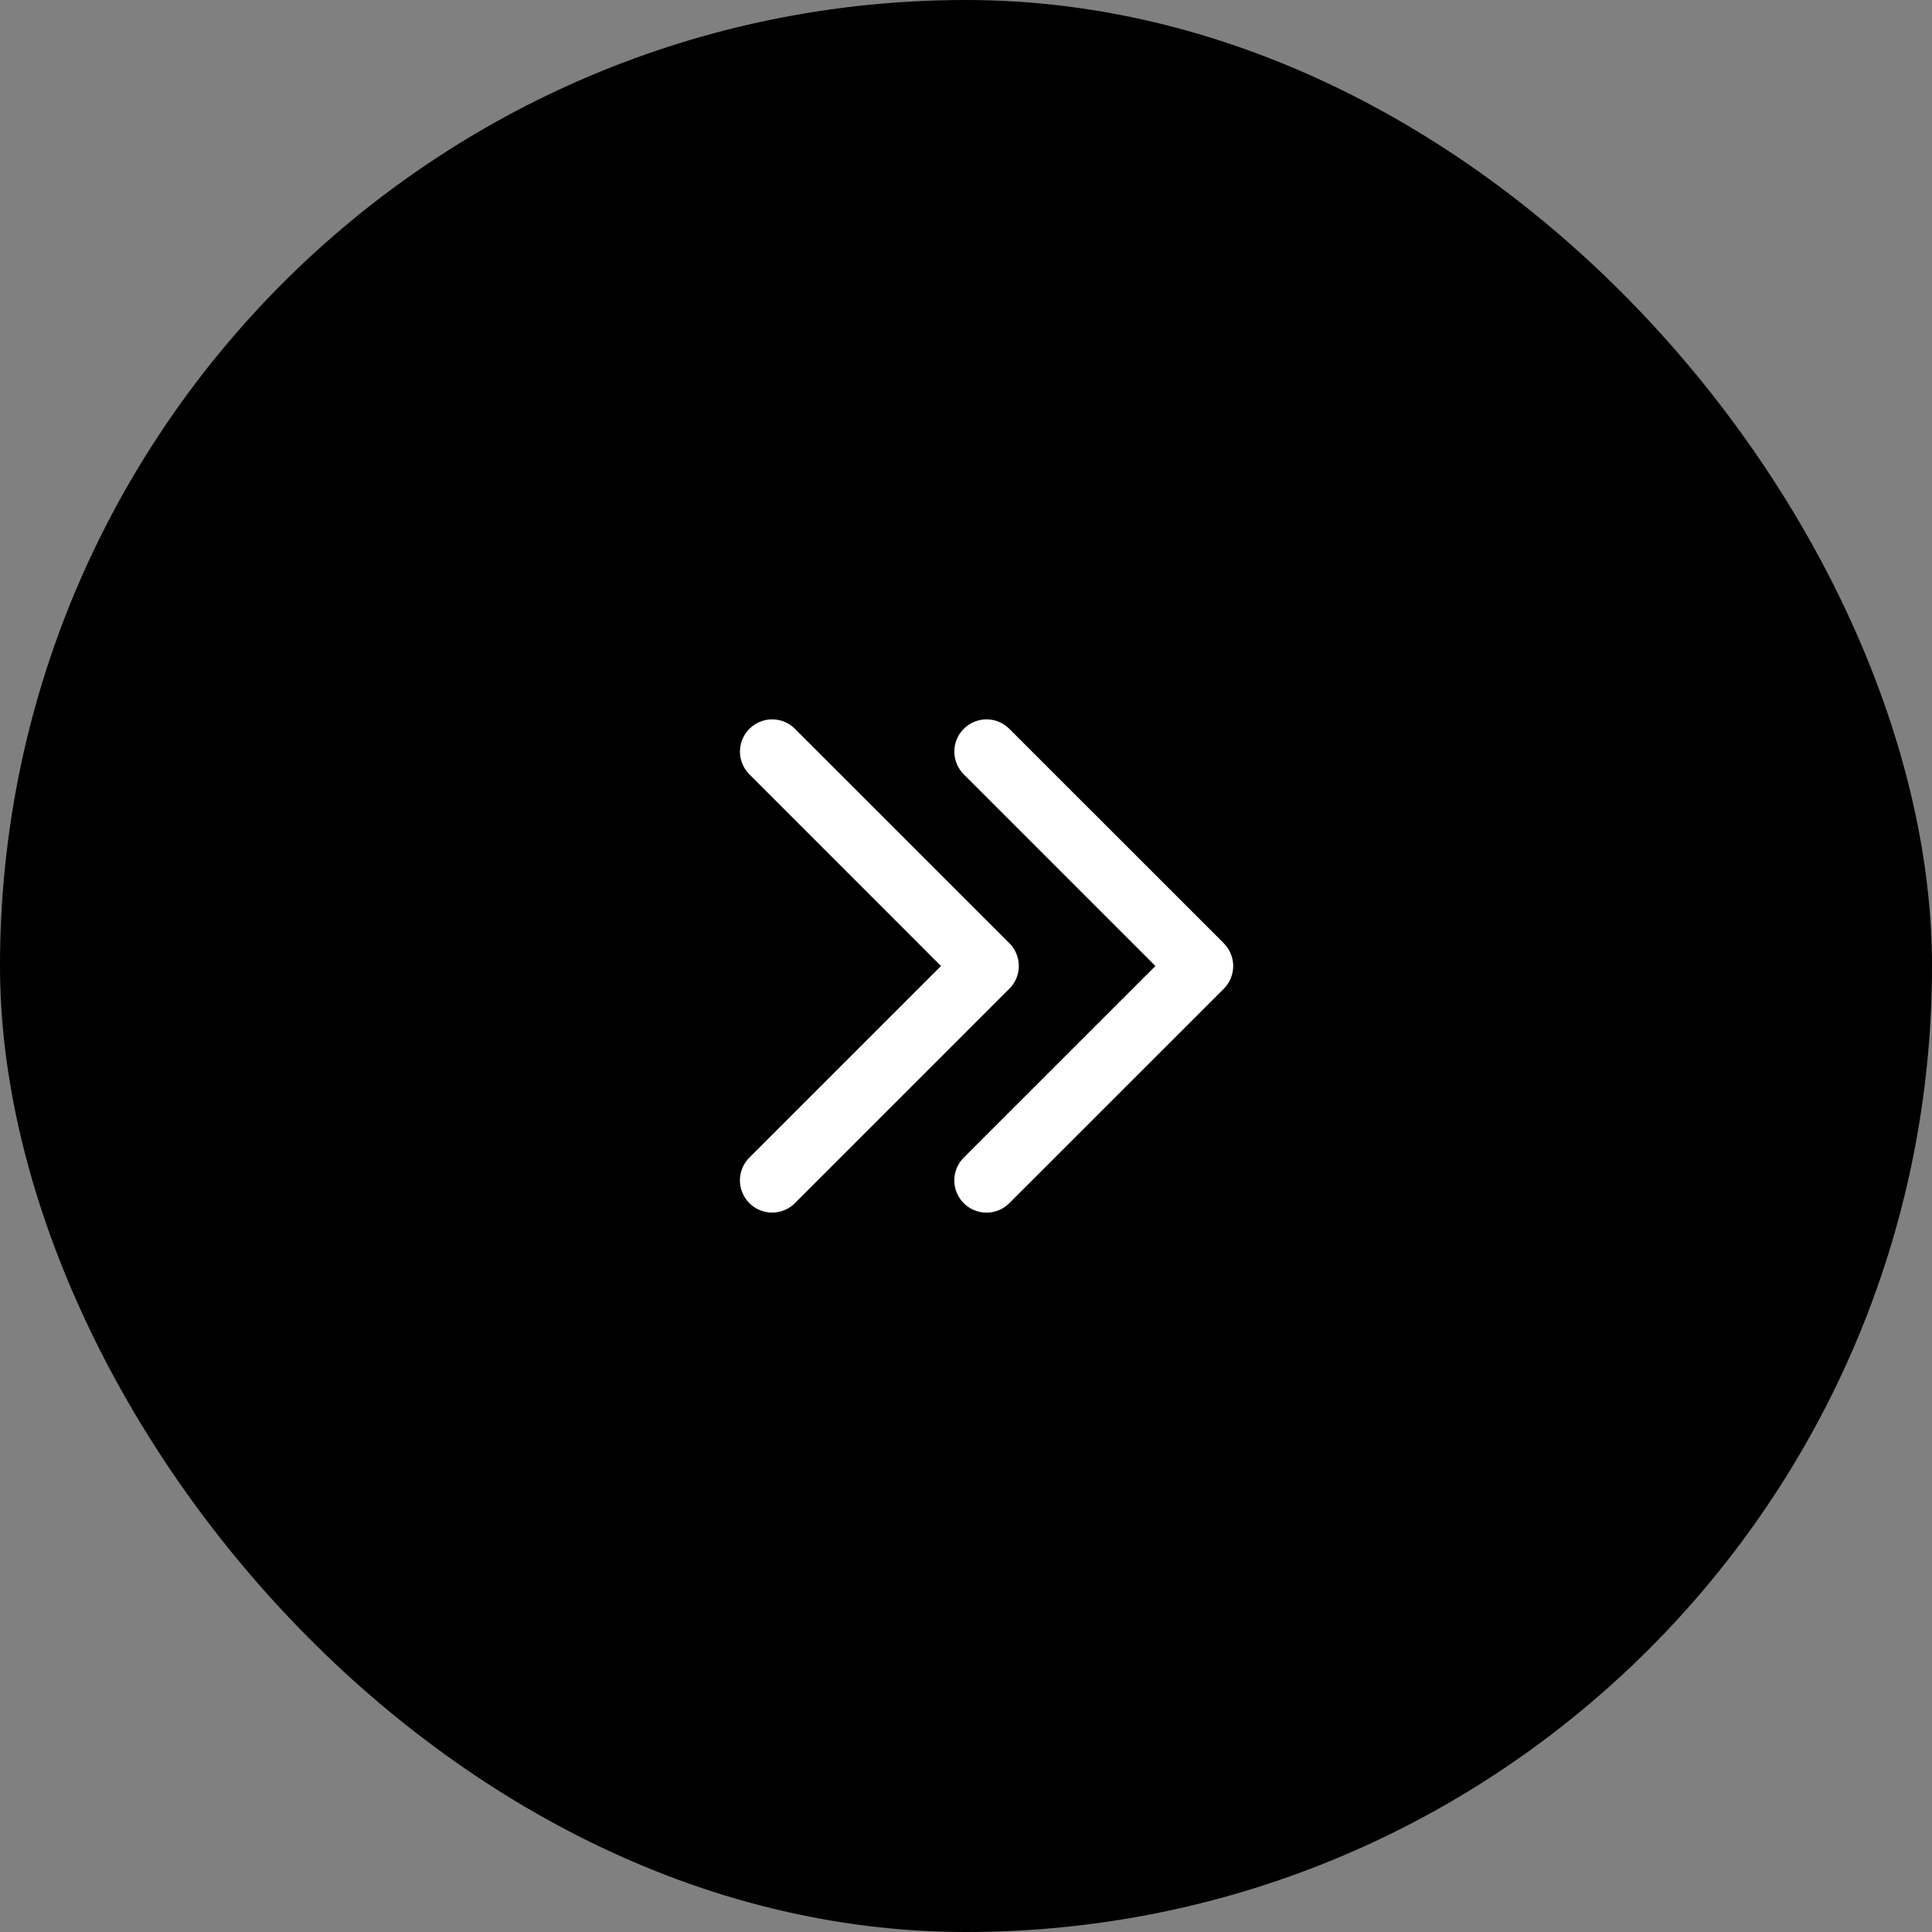 <svg xmlns="http://www.w3.org/2000/svg" width="47" height="47" viewBox="0 0 47 47" fill="none"><rect x="0" y="0" width="47" height="47" fill="#808080" stroke="none"/><rect width="47" height="47" rx="23.5" fill="black"></rect><path d="M24.554 24.053L19.338 29.269C19.265 29.342 19.179 29.4 19.084 29.439C18.989 29.478 18.887 29.499 18.784 29.499C18.681 29.499 18.579 29.478 18.484 29.439C18.389 29.4 18.302 29.342 18.23 29.269C18.157 29.196 18.099 29.11 18.06 29.015C18.02 28.92 18 28.818 18 28.715C18 28.612 18.02 28.51 18.06 28.415C18.099 28.32 18.157 28.234 18.23 28.161L22.892 23.5L18.231 18.838C18.084 18.691 18.001 18.492 18.001 18.284C18.001 18.076 18.084 17.877 18.231 17.73C18.378 17.583 18.577 17.5 18.785 17.5C18.993 17.5 19.192 17.583 19.339 17.73L24.555 22.945C24.628 23.018 24.686 23.104 24.725 23.2C24.765 23.295 24.785 23.397 24.785 23.5C24.785 23.603 24.764 23.704 24.725 23.8C24.685 23.895 24.627 23.981 24.554 24.053ZM29.77 22.945L24.554 17.73C24.481 17.657 24.395 17.599 24.3 17.56C24.205 17.52 24.103 17.5 24 17.5C23.897 17.5 23.795 17.52 23.7 17.56C23.605 17.599 23.518 17.657 23.446 17.73C23.373 17.802 23.315 17.889 23.276 17.984C23.236 18.079 23.216 18.181 23.216 18.284C23.216 18.387 23.236 18.488 23.276 18.584C23.315 18.679 23.373 18.765 23.446 18.838L28.108 23.5L23.445 28.162C23.298 28.309 23.215 28.508 23.215 28.716C23.215 28.924 23.298 29.123 23.445 29.27C23.592 29.417 23.791 29.5 23.999 29.5C24.207 29.5 24.407 29.417 24.553 29.27L29.77 24.055C29.843 23.982 29.901 23.896 29.94 23.801C29.98 23.706 30 23.604 30 23.501C30 23.398 29.98 23.296 29.94 23.201C29.901 23.106 29.843 23.019 29.77 22.947V22.945Z" fill="white"></path></svg>